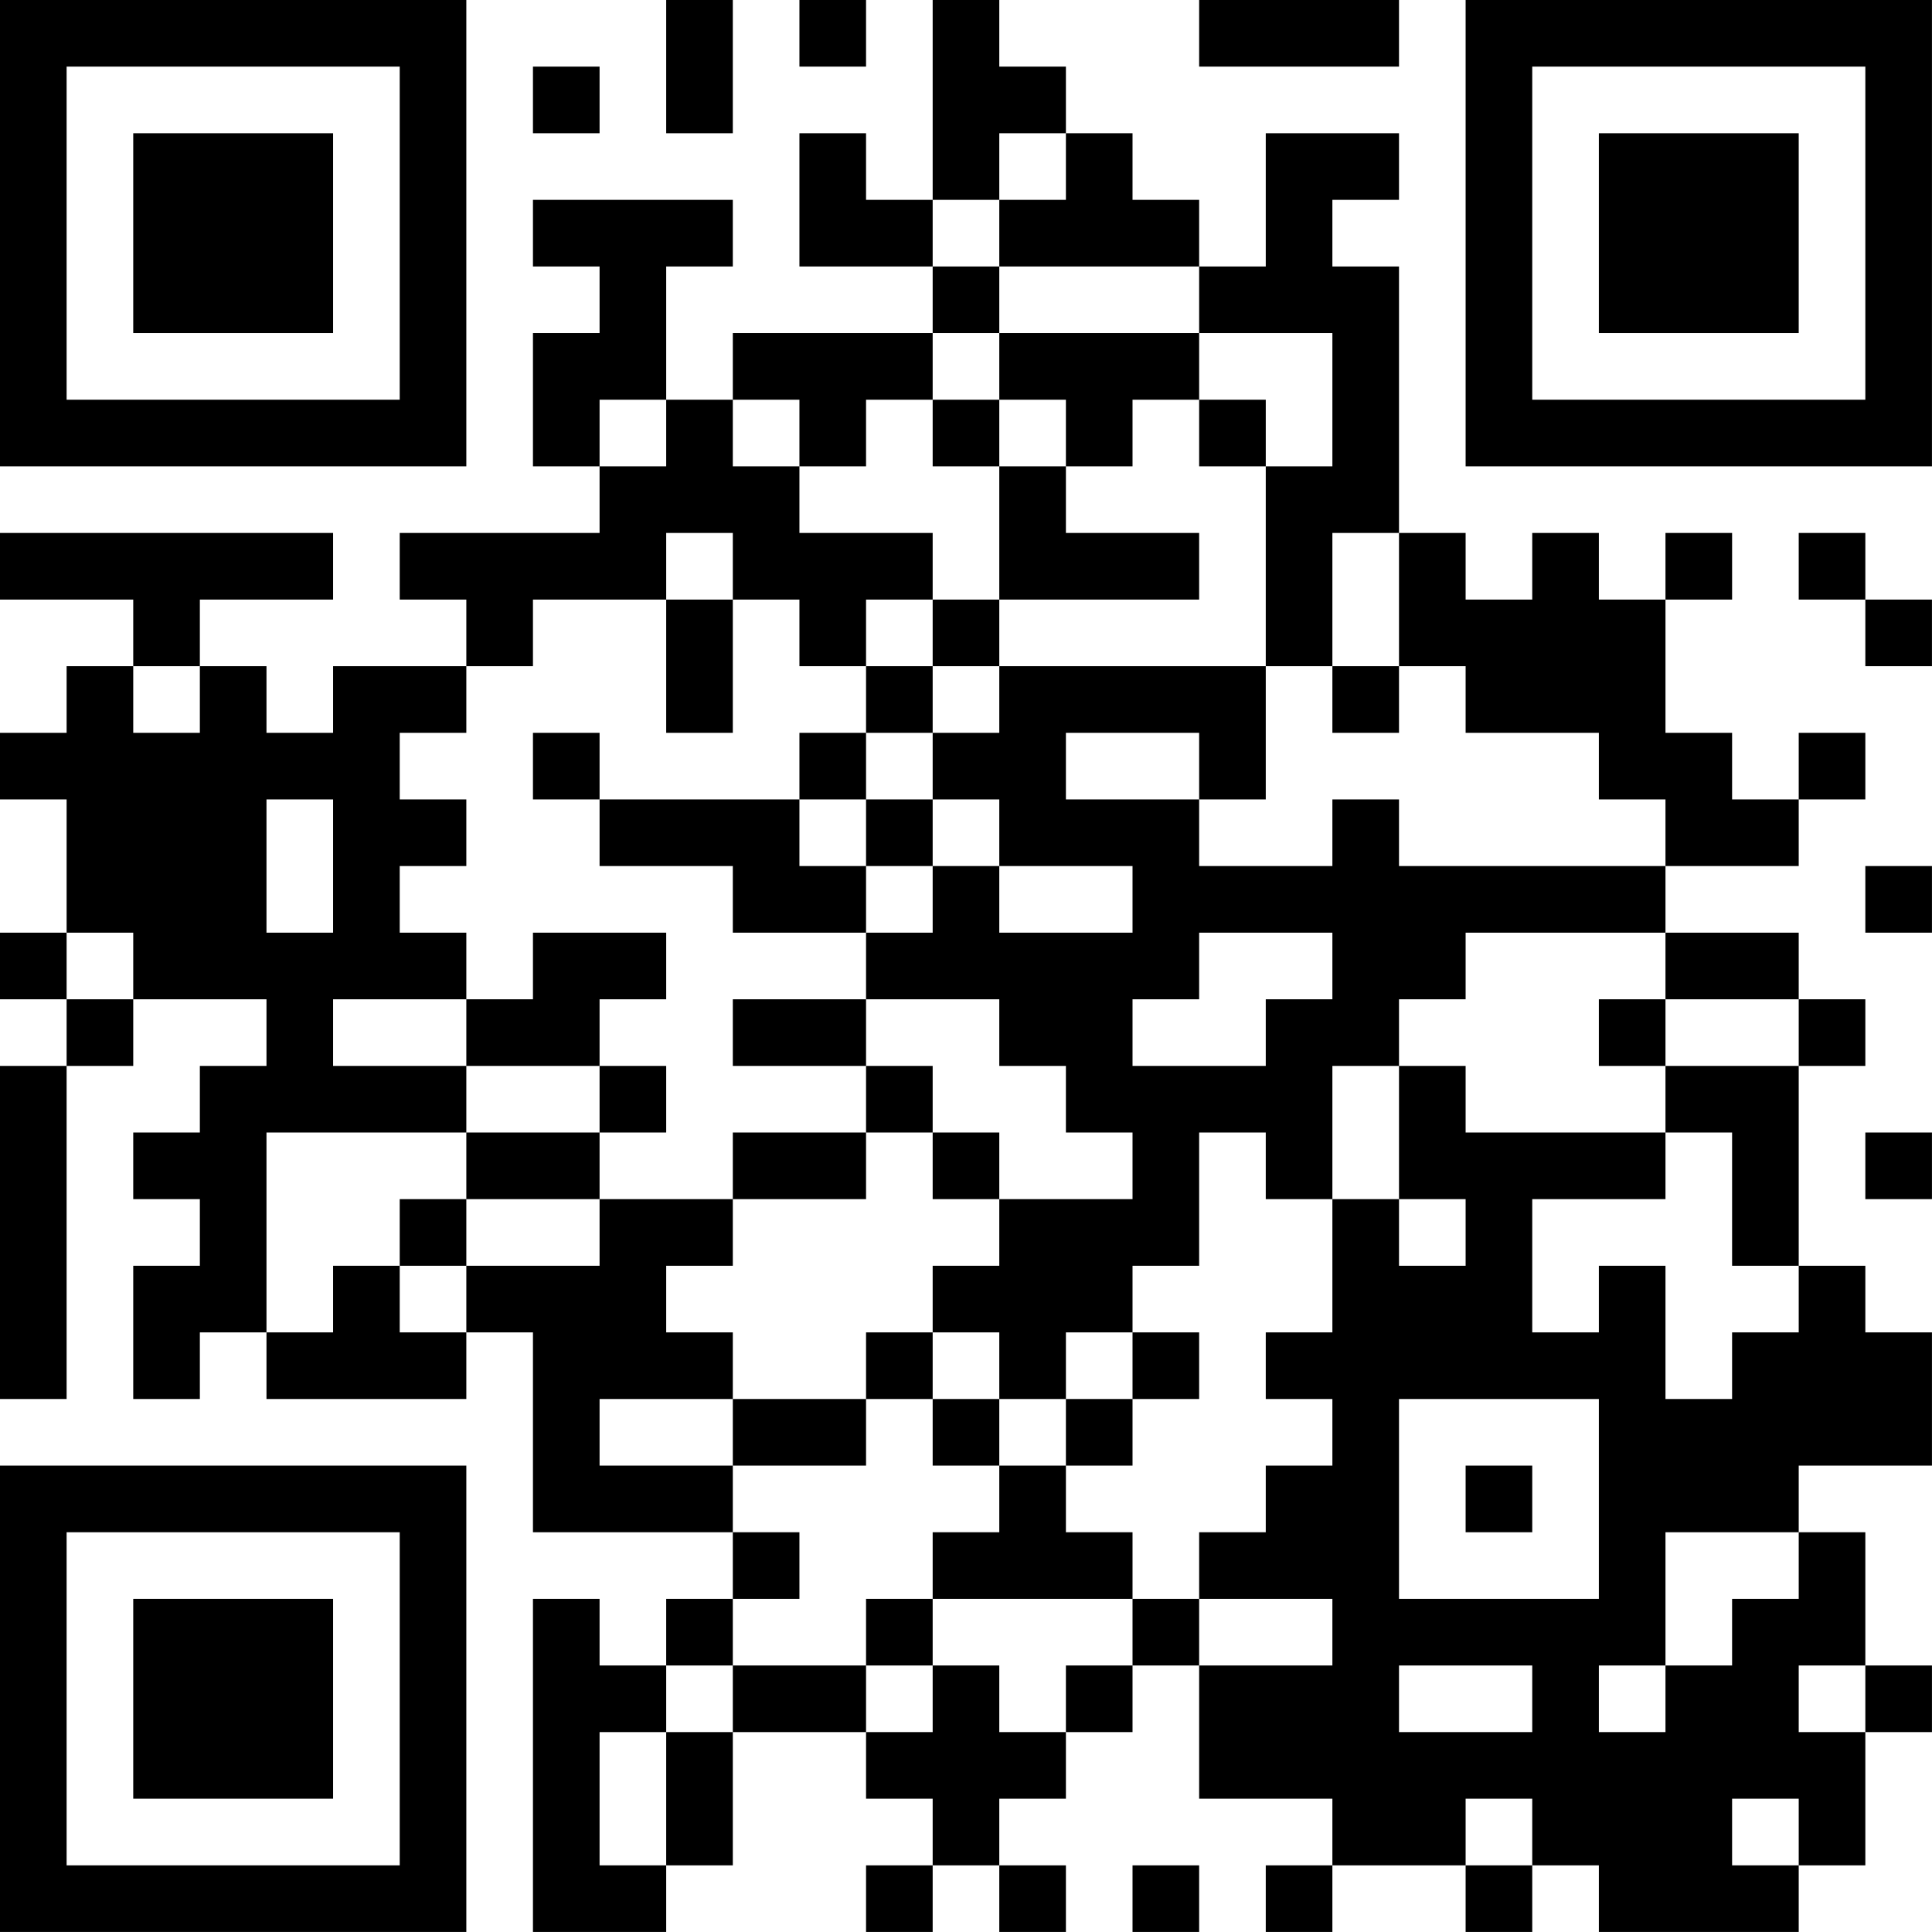<?xml version="1.0" encoding="UTF-8"?>
<svg xmlns="http://www.w3.org/2000/svg" version="1.1" width="500" height="500" viewBox="0 0 500 500"><rect x="0" y="0" width="500" height="500" fill="#ffffff"/><g transform="scale(17.241)"><g transform="translate(0,0)"><path fill-rule="evenodd" d="M10 0L10 2L11 2L11 0ZM12 0L12 1L13 1L13 0ZM14 0L14 3L13 3L13 2L12 2L12 4L14 4L14 5L11 5L11 6L10 6L10 4L11 4L11 3L8 3L8 4L9 4L9 5L8 5L8 7L9 7L9 8L6 8L6 9L7 9L7 10L5 10L5 11L4 11L4 10L3 10L3 9L5 9L5 8L0 8L0 9L2 9L2 10L1 10L1 11L0 11L0 12L1 12L1 14L0 14L0 15L1 15L1 16L0 16L0 21L1 21L1 16L2 16L2 15L4 15L4 16L3 16L3 17L2 17L2 18L3 18L3 19L2 19L2 21L3 21L3 20L4 20L4 21L7 21L7 20L8 20L8 23L11 23L11 24L10 24L10 25L9 25L9 24L8 24L8 29L10 29L10 28L11 28L11 26L13 26L13 27L14 27L14 28L13 28L13 29L14 29L14 28L15 28L15 29L16 29L16 28L15 28L15 27L16 27L16 26L17 26L17 25L18 25L18 27L20 27L20 28L19 28L19 29L20 29L20 28L22 28L22 29L23 29L23 28L24 28L24 29L27 29L27 28L28 28L28 26L29 26L29 25L28 25L28 23L27 23L27 22L29 22L29 20L28 20L28 19L27 19L27 16L28 16L28 15L27 15L27 14L25 14L25 13L27 13L27 12L28 12L28 11L27 11L27 12L26 12L26 11L25 11L25 9L26 9L26 8L25 8L25 9L24 9L24 8L23 8L23 9L22 9L22 8L21 8L21 4L20 4L20 3L21 3L21 2L19 2L19 4L18 4L18 3L17 3L17 2L16 2L16 1L15 1L15 0ZM18 0L18 1L21 1L21 0ZM8 1L8 2L9 2L9 1ZM15 2L15 3L14 3L14 4L15 4L15 5L14 5L14 6L13 6L13 7L12 7L12 6L11 6L11 7L12 7L12 8L14 8L14 9L13 9L13 10L12 10L12 9L11 9L11 8L10 8L10 9L8 9L8 10L7 10L7 11L6 11L6 12L7 12L7 13L6 13L6 14L7 14L7 15L5 15L5 16L7 16L7 17L4 17L4 20L5 20L5 19L6 19L6 20L7 20L7 19L9 19L9 18L11 18L11 19L10 19L10 20L11 20L11 21L9 21L9 22L11 22L11 23L12 23L12 24L11 24L11 25L10 25L10 26L9 26L9 28L10 28L10 26L11 26L11 25L13 25L13 26L14 26L14 25L15 25L15 26L16 26L16 25L17 25L17 24L18 24L18 25L20 25L20 24L18 24L18 23L19 23L19 22L20 22L20 21L19 21L19 20L20 20L20 18L21 18L21 19L22 19L22 18L21 18L21 16L22 16L22 17L25 17L25 18L23 18L23 20L24 20L24 19L25 19L25 21L26 21L26 20L27 20L27 19L26 19L26 17L25 17L25 16L27 16L27 15L25 15L25 14L22 14L22 15L21 15L21 16L20 16L20 18L19 18L19 17L18 17L18 19L17 19L17 20L16 20L16 21L15 21L15 20L14 20L14 19L15 19L15 18L17 18L17 17L16 17L16 16L15 16L15 15L13 15L13 14L14 14L14 13L15 13L15 14L17 14L17 13L15 13L15 12L14 12L14 11L15 11L15 10L19 10L19 12L18 12L18 11L16 11L16 12L18 12L18 13L20 13L20 12L21 12L21 13L25 13L25 12L24 12L24 11L22 11L22 10L21 10L21 8L20 8L20 10L19 10L19 7L20 7L20 5L18 5L18 4L15 4L15 3L16 3L16 2ZM15 5L15 6L14 6L14 7L15 7L15 9L14 9L14 10L13 10L13 11L12 11L12 12L9 12L9 11L8 11L8 12L9 12L9 13L11 13L11 14L13 14L13 13L14 13L14 12L13 12L13 11L14 11L14 10L15 10L15 9L18 9L18 8L16 8L16 7L17 7L17 6L18 6L18 7L19 7L19 6L18 6L18 5ZM9 6L9 7L10 7L10 6ZM15 6L15 7L16 7L16 6ZM27 8L27 9L28 9L28 10L29 10L29 9L28 9L28 8ZM10 9L10 11L11 11L11 9ZM2 10L2 11L3 11L3 10ZM20 10L20 11L21 11L21 10ZM4 12L4 14L5 14L5 12ZM12 12L12 13L13 13L13 12ZM28 13L28 14L29 14L29 13ZM1 14L1 15L2 15L2 14ZM8 14L8 15L7 15L7 16L9 16L9 17L7 17L7 18L6 18L6 19L7 19L7 18L9 18L9 17L10 17L10 16L9 16L9 15L10 15L10 14ZM18 14L18 15L17 15L17 16L19 16L19 15L20 15L20 14ZM11 15L11 16L13 16L13 17L11 17L11 18L13 18L13 17L14 17L14 18L15 18L15 17L14 17L14 16L13 16L13 15ZM24 15L24 16L25 16L25 15ZM28 17L28 18L29 18L29 17ZM13 20L13 21L11 21L11 22L13 22L13 21L14 21L14 22L15 22L15 23L14 23L14 24L13 24L13 25L14 25L14 24L17 24L17 23L16 23L16 22L17 22L17 21L18 21L18 20L17 20L17 21L16 21L16 22L15 22L15 21L14 21L14 20ZM21 21L21 24L24 24L24 21ZM22 22L22 23L23 23L23 22ZM25 23L25 25L24 25L24 26L25 26L25 25L26 25L26 24L27 24L27 23ZM21 25L21 26L23 26L23 25ZM27 25L27 26L28 26L28 25ZM22 27L22 28L23 28L23 27ZM26 27L26 28L27 28L27 27ZM17 28L17 29L18 29L18 28ZM0 0L0 7L7 7L7 0ZM1 1L1 6L6 6L6 1ZM2 2L2 5L5 5L5 2ZM22 0L22 7L29 7L29 0ZM23 1L23 6L28 6L28 1ZM24 2L24 5L27 5L27 2ZM0 22L0 29L7 29L7 22ZM1 23L1 28L6 28L6 23ZM2 24L2 27L5 27L5 24Z" fill="#000000"/></g></g></svg>
